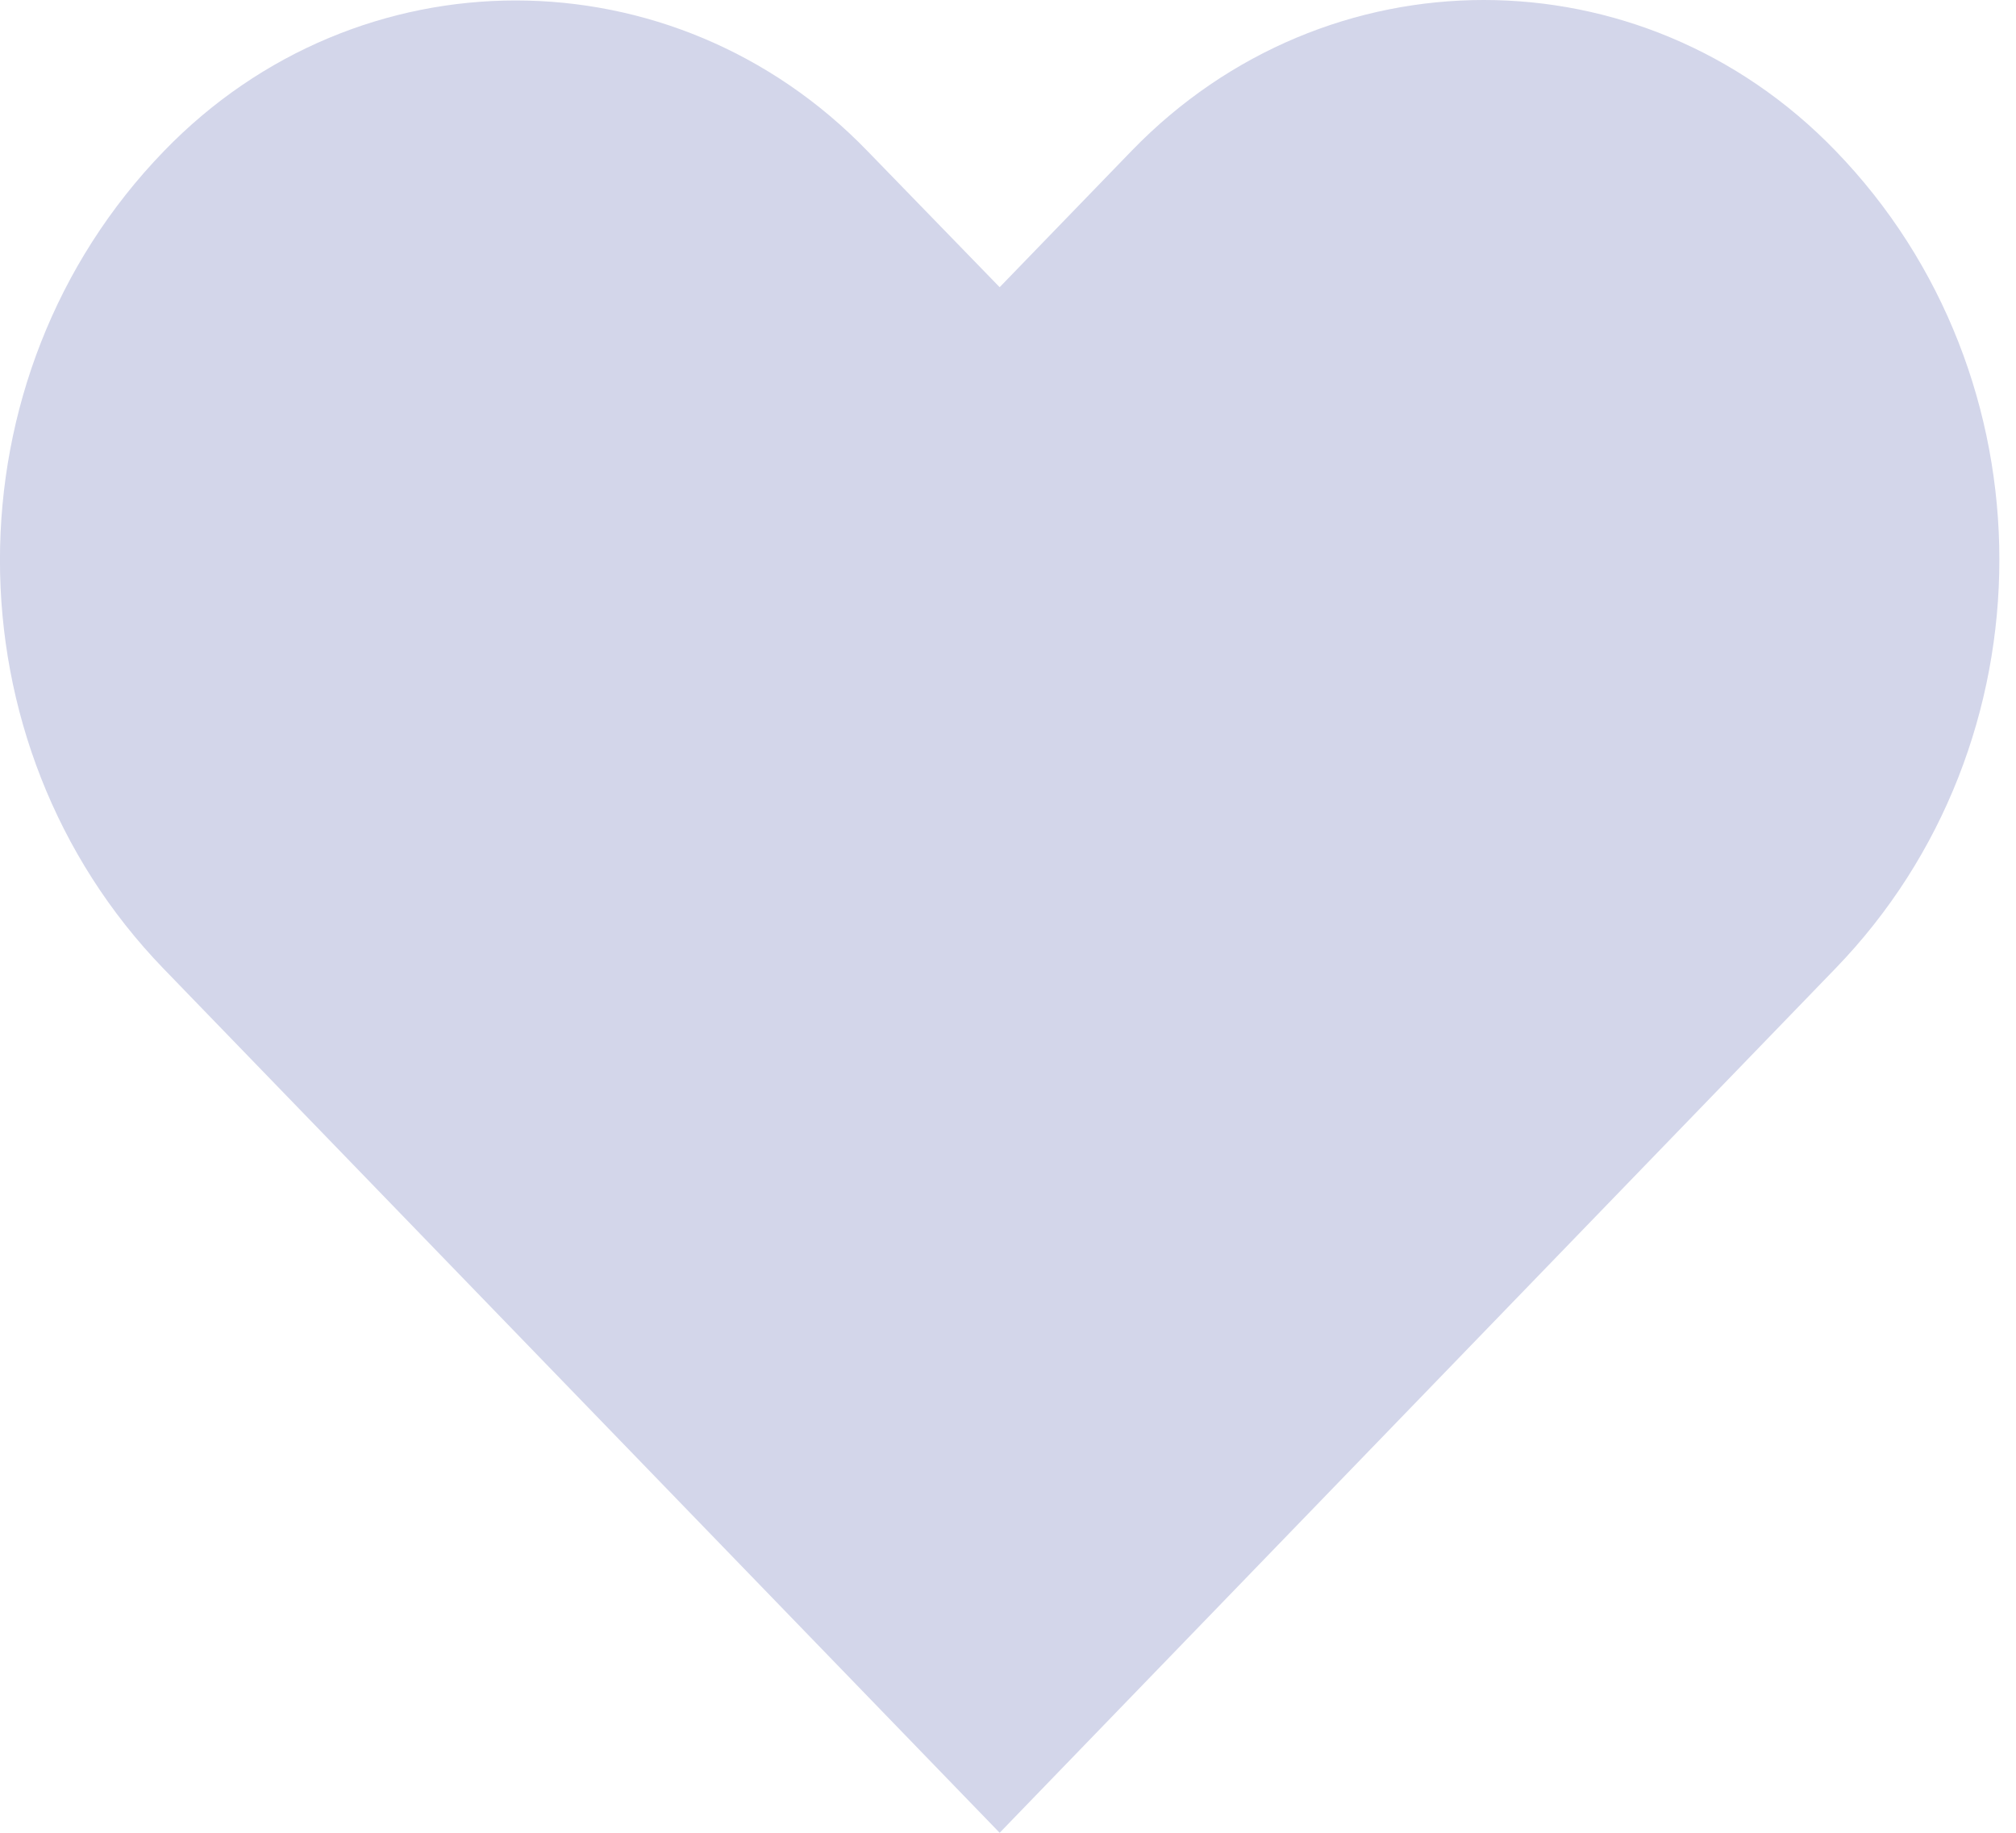 <svg width="22" height="20" viewBox="0 0 22 20" fill="none" xmlns="http://www.w3.org/2000/svg">
<path d="M1.789 1.649C3.908 -0.543 7.348 -0.543 9.467 1.649L10.909 3.134L12.351 1.644C14.475 -0.548 17.91 -0.548 20.029 1.644C22.415 4.107 22.415 8.106 20.029 10.569L10.909 20L1.789 10.575C-0.597 8.112 -0.597 4.112 1.789 1.649Z" fill="#D3D6EA"/>
</svg>